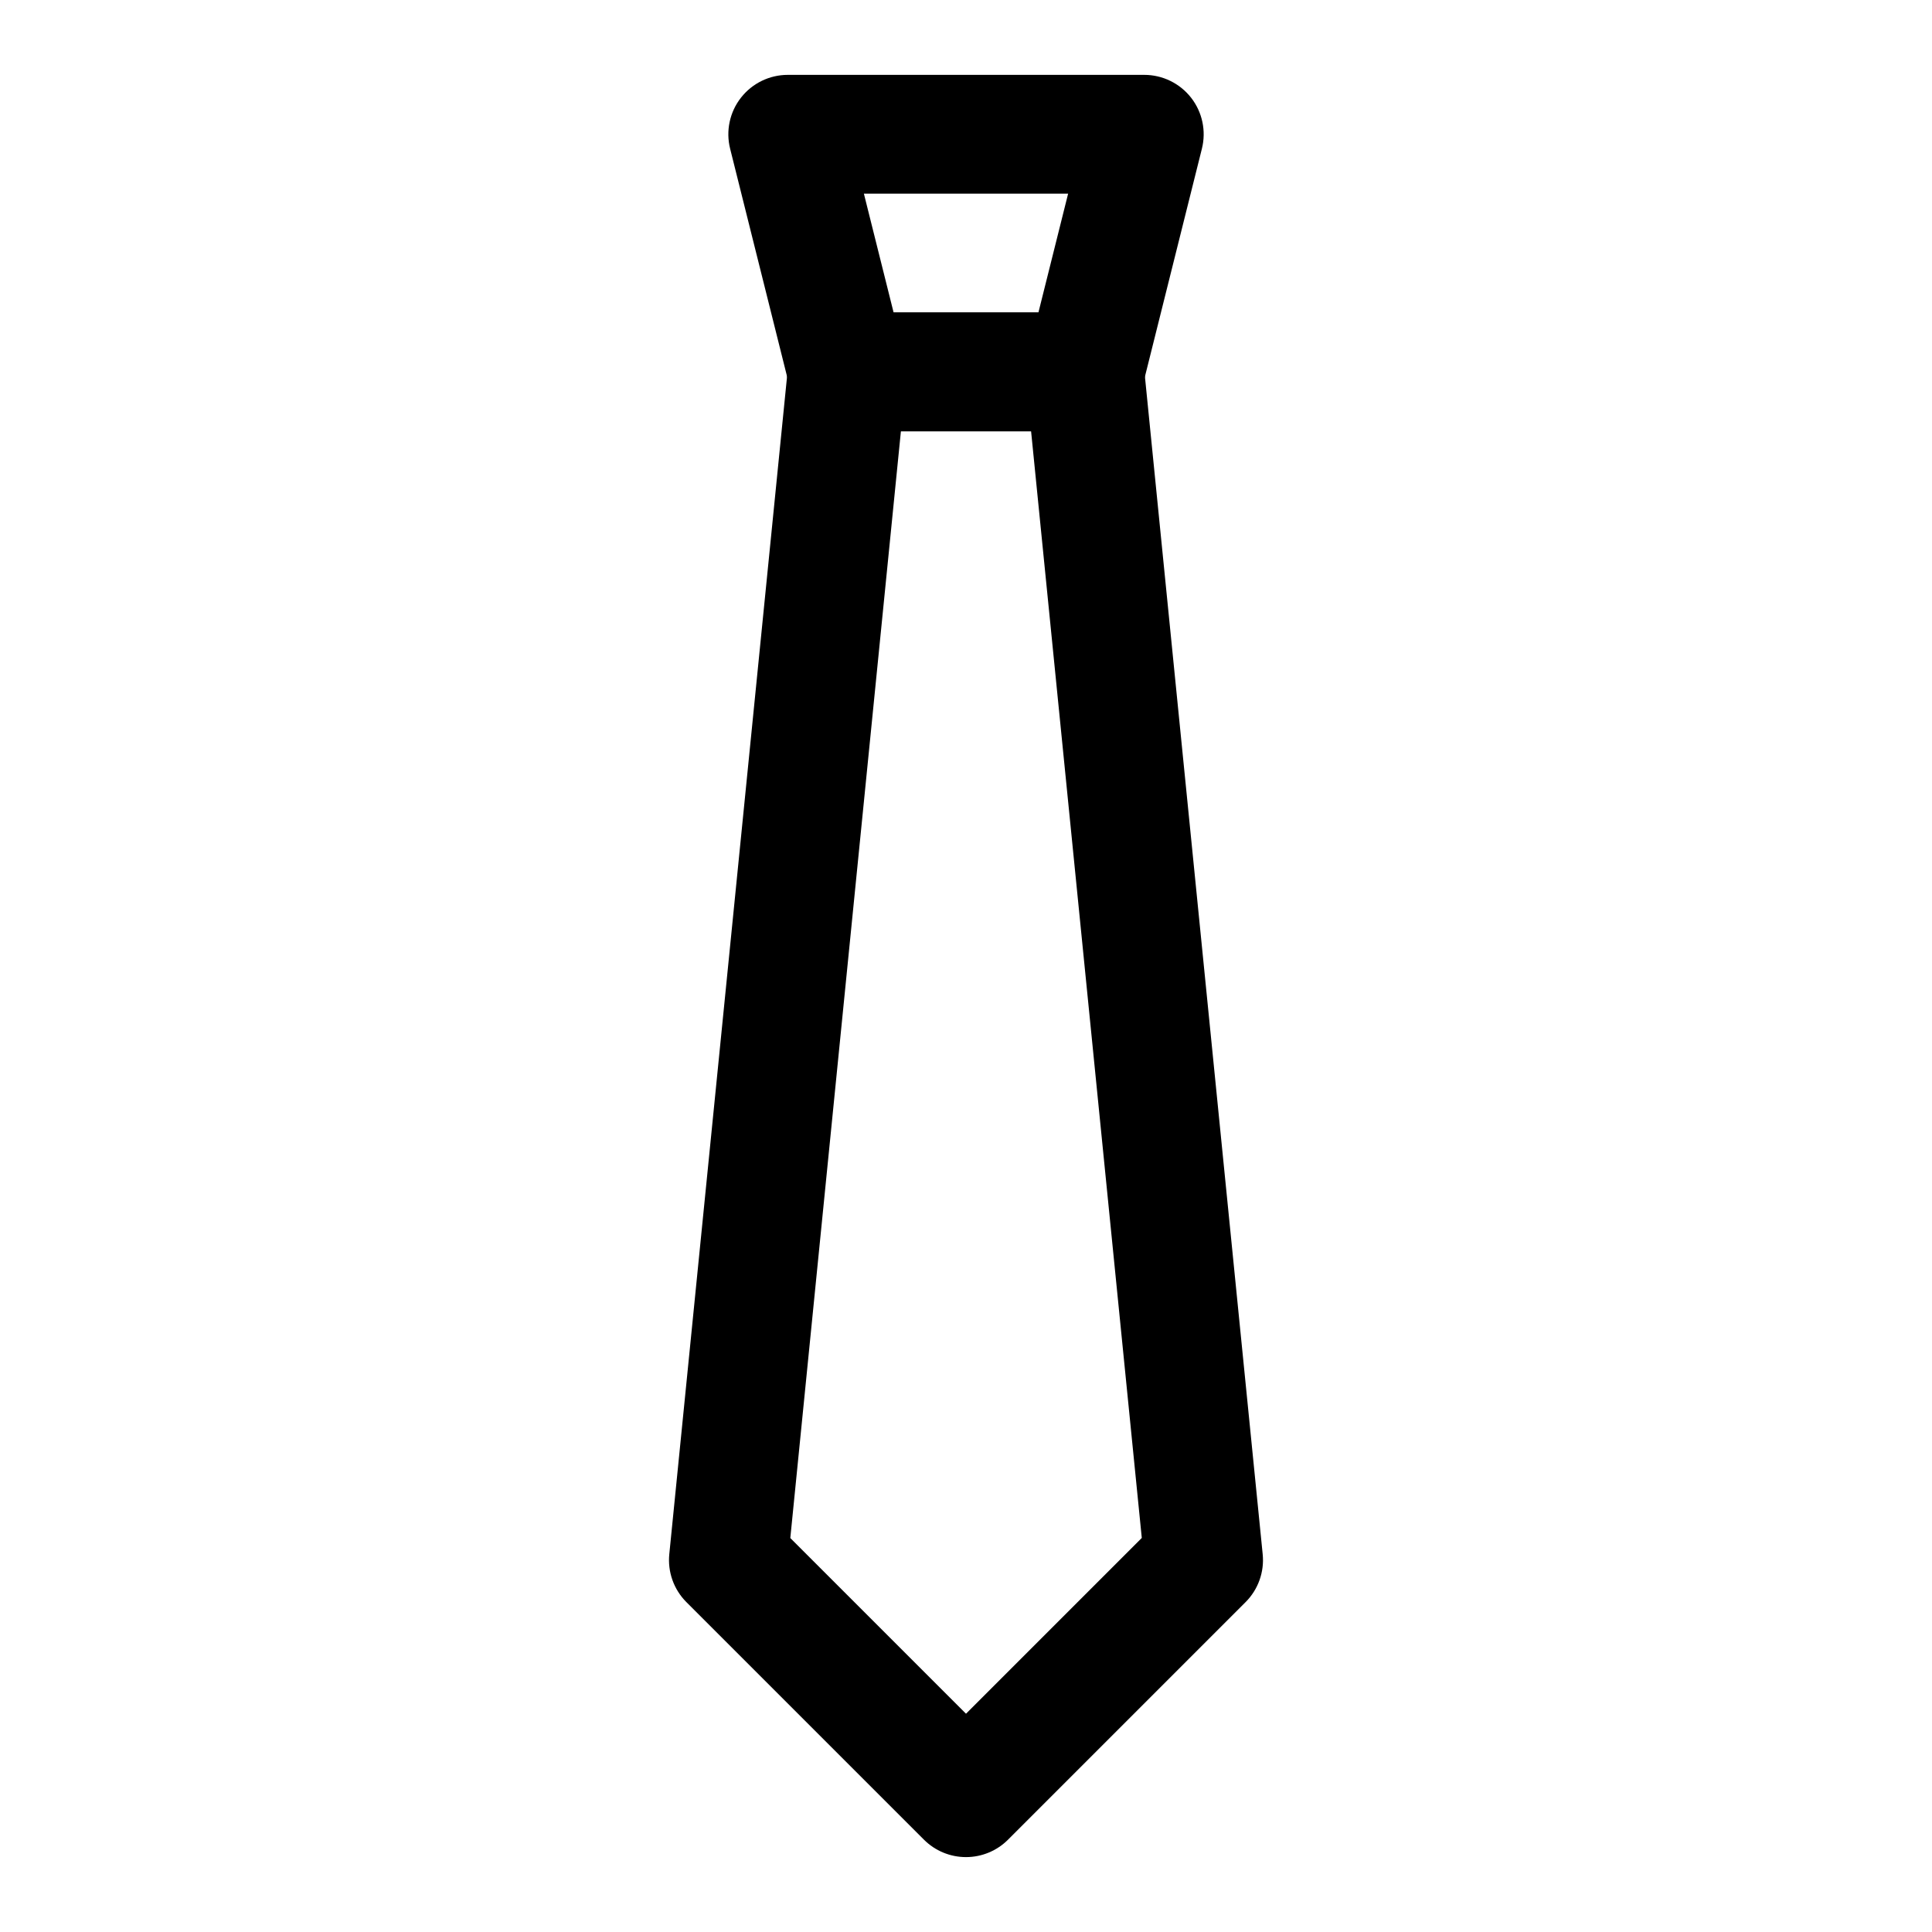<?xml version="1.0" encoding="UTF-8"?>
<!-- Uploaded to: SVG Repo, www.svgrepo.com, Generator: SVG Repo Mixer Tools -->
<svg fill="#000000" width="800px" height="800px" version="1.1" viewBox="144 144 512 512" xmlns="http://www.w3.org/2000/svg">
 <g>
  <path d="m352.77 163.84c-4.848 0-9.426 2.231-12.41 6.051-2.988 3.82-4.047 8.805-2.871 13.508l15.742 62.977c0.852 3.41 2.82 6.434 5.59 8.598 2.769 2.16 6.18 3.336 9.695 3.332h62.977c3.512 0.004 6.926-1.172 9.695-3.332 2.769-2.164 4.734-5.188 5.586-8.598l15.742-62.977c1.176-4.703 0.117-9.688-2.867-13.508-2.988-3.82-7.566-6.051-12.414-6.051zm20.172 31.488h54.121l-7.871 31.488h-38.375z"/>
  <path d="m368.51 226.81c-3.902 0.004-7.664 1.457-10.555 4.078-2.894 2.617-4.711 6.219-5.098 10.098l-31.488 314.88c-0.473 4.695 1.184 9.359 4.519 12.699l62.977 62.977c2.953 2.953 6.957 4.609 11.133 4.609 4.172 0 8.176-1.656 11.129-4.609l62.977-62.977c3.336-3.34 4.996-8.004 4.519-12.699l-31.488-314.88c-0.387-3.879-2.203-7.481-5.094-10.098-2.894-2.621-6.656-4.074-10.555-4.078zm14.238 31.488h34.5l29.336 293.27-46.586 46.586-46.559-46.555z"/>
 </g>
</svg>